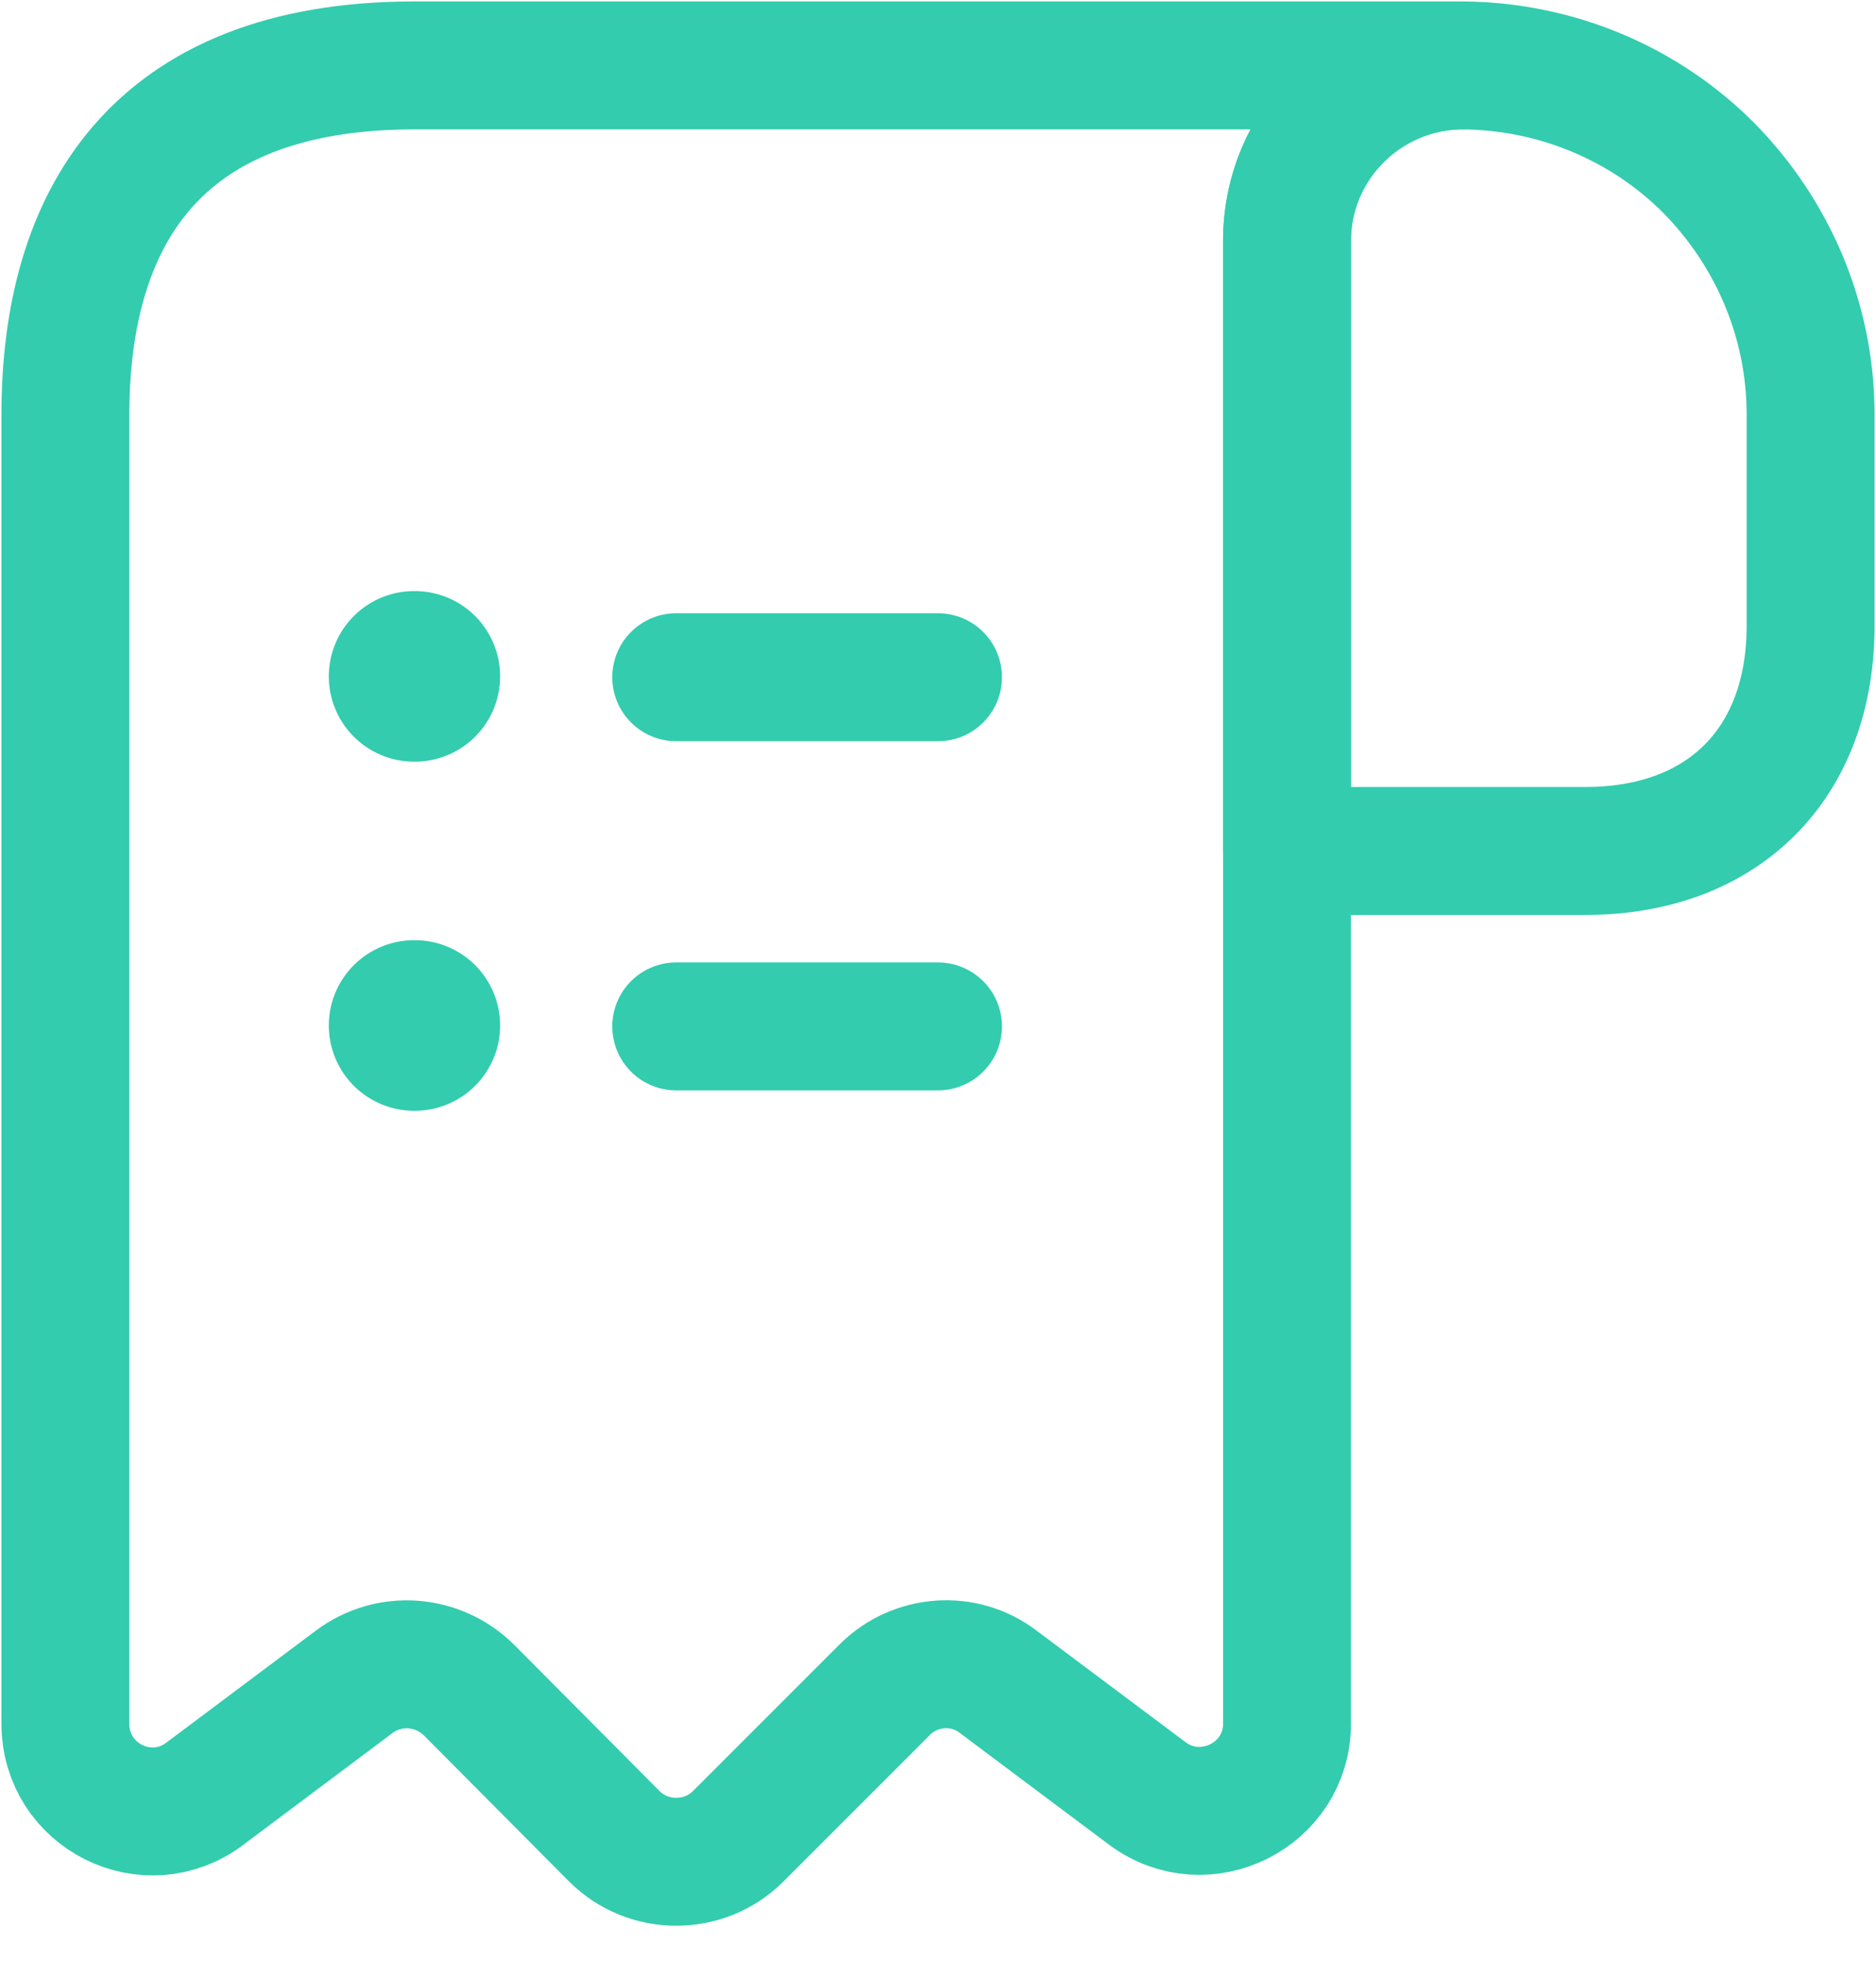 <svg width="22" height="23" viewBox="0 0 22 23" fill="none" xmlns="http://www.w3.org/2000/svg">
<path d="M21.233 4.86V7.337C21.233 8.953 20.209 9.977 18.593 9.977H15.093V2.824C15.093 1.688 16.024 0.767 17.16 0.767C18.275 0.778 19.299 1.228 20.035 1.965C20.772 2.712 21.233 3.735 21.233 4.86Z" stroke="#33CCAE" stroke-width="1.5" stroke-miterlimit="10" stroke-linecap="round" stroke-linejoin="round"/>
<path d="M0.767 5.884V20.209C0.767 21.059 1.729 21.54 2.405 21.028L4.154 19.718C4.564 19.411 5.137 19.452 5.505 19.82L7.204 21.529C7.603 21.928 8.258 21.928 8.657 21.529L10.376 19.81C10.734 19.452 11.307 19.411 11.706 19.718L13.456 21.028C14.131 21.529 15.093 21.048 15.093 20.209V2.814C15.093 1.688 16.014 0.767 17.14 0.767H5.884H4.86C1.791 0.767 0.767 2.599 0.767 4.86V5.884Z" stroke="#33CCAE" stroke-width="1.5" stroke-miterlimit="10" stroke-linecap="round" stroke-linejoin="round"/>
<path d="M7.93 12.034H11" stroke="#33CCAE" stroke-width="1.5" stroke-linecap="round" stroke-linejoin="round"/>
<path d="M7.93 7.94H11" stroke="#33CCAE" stroke-width="1.5" stroke-linecap="round" stroke-linejoin="round"/>
<path d="M4.856 12.023H4.865" stroke="#33CCAE" stroke-width="2" stroke-linecap="round" stroke-linejoin="round"/>
<path d="M4.856 7.93H4.865" stroke="#33CCAE" stroke-width="2" stroke-linecap="round" stroke-linejoin="round"/>
</svg>
